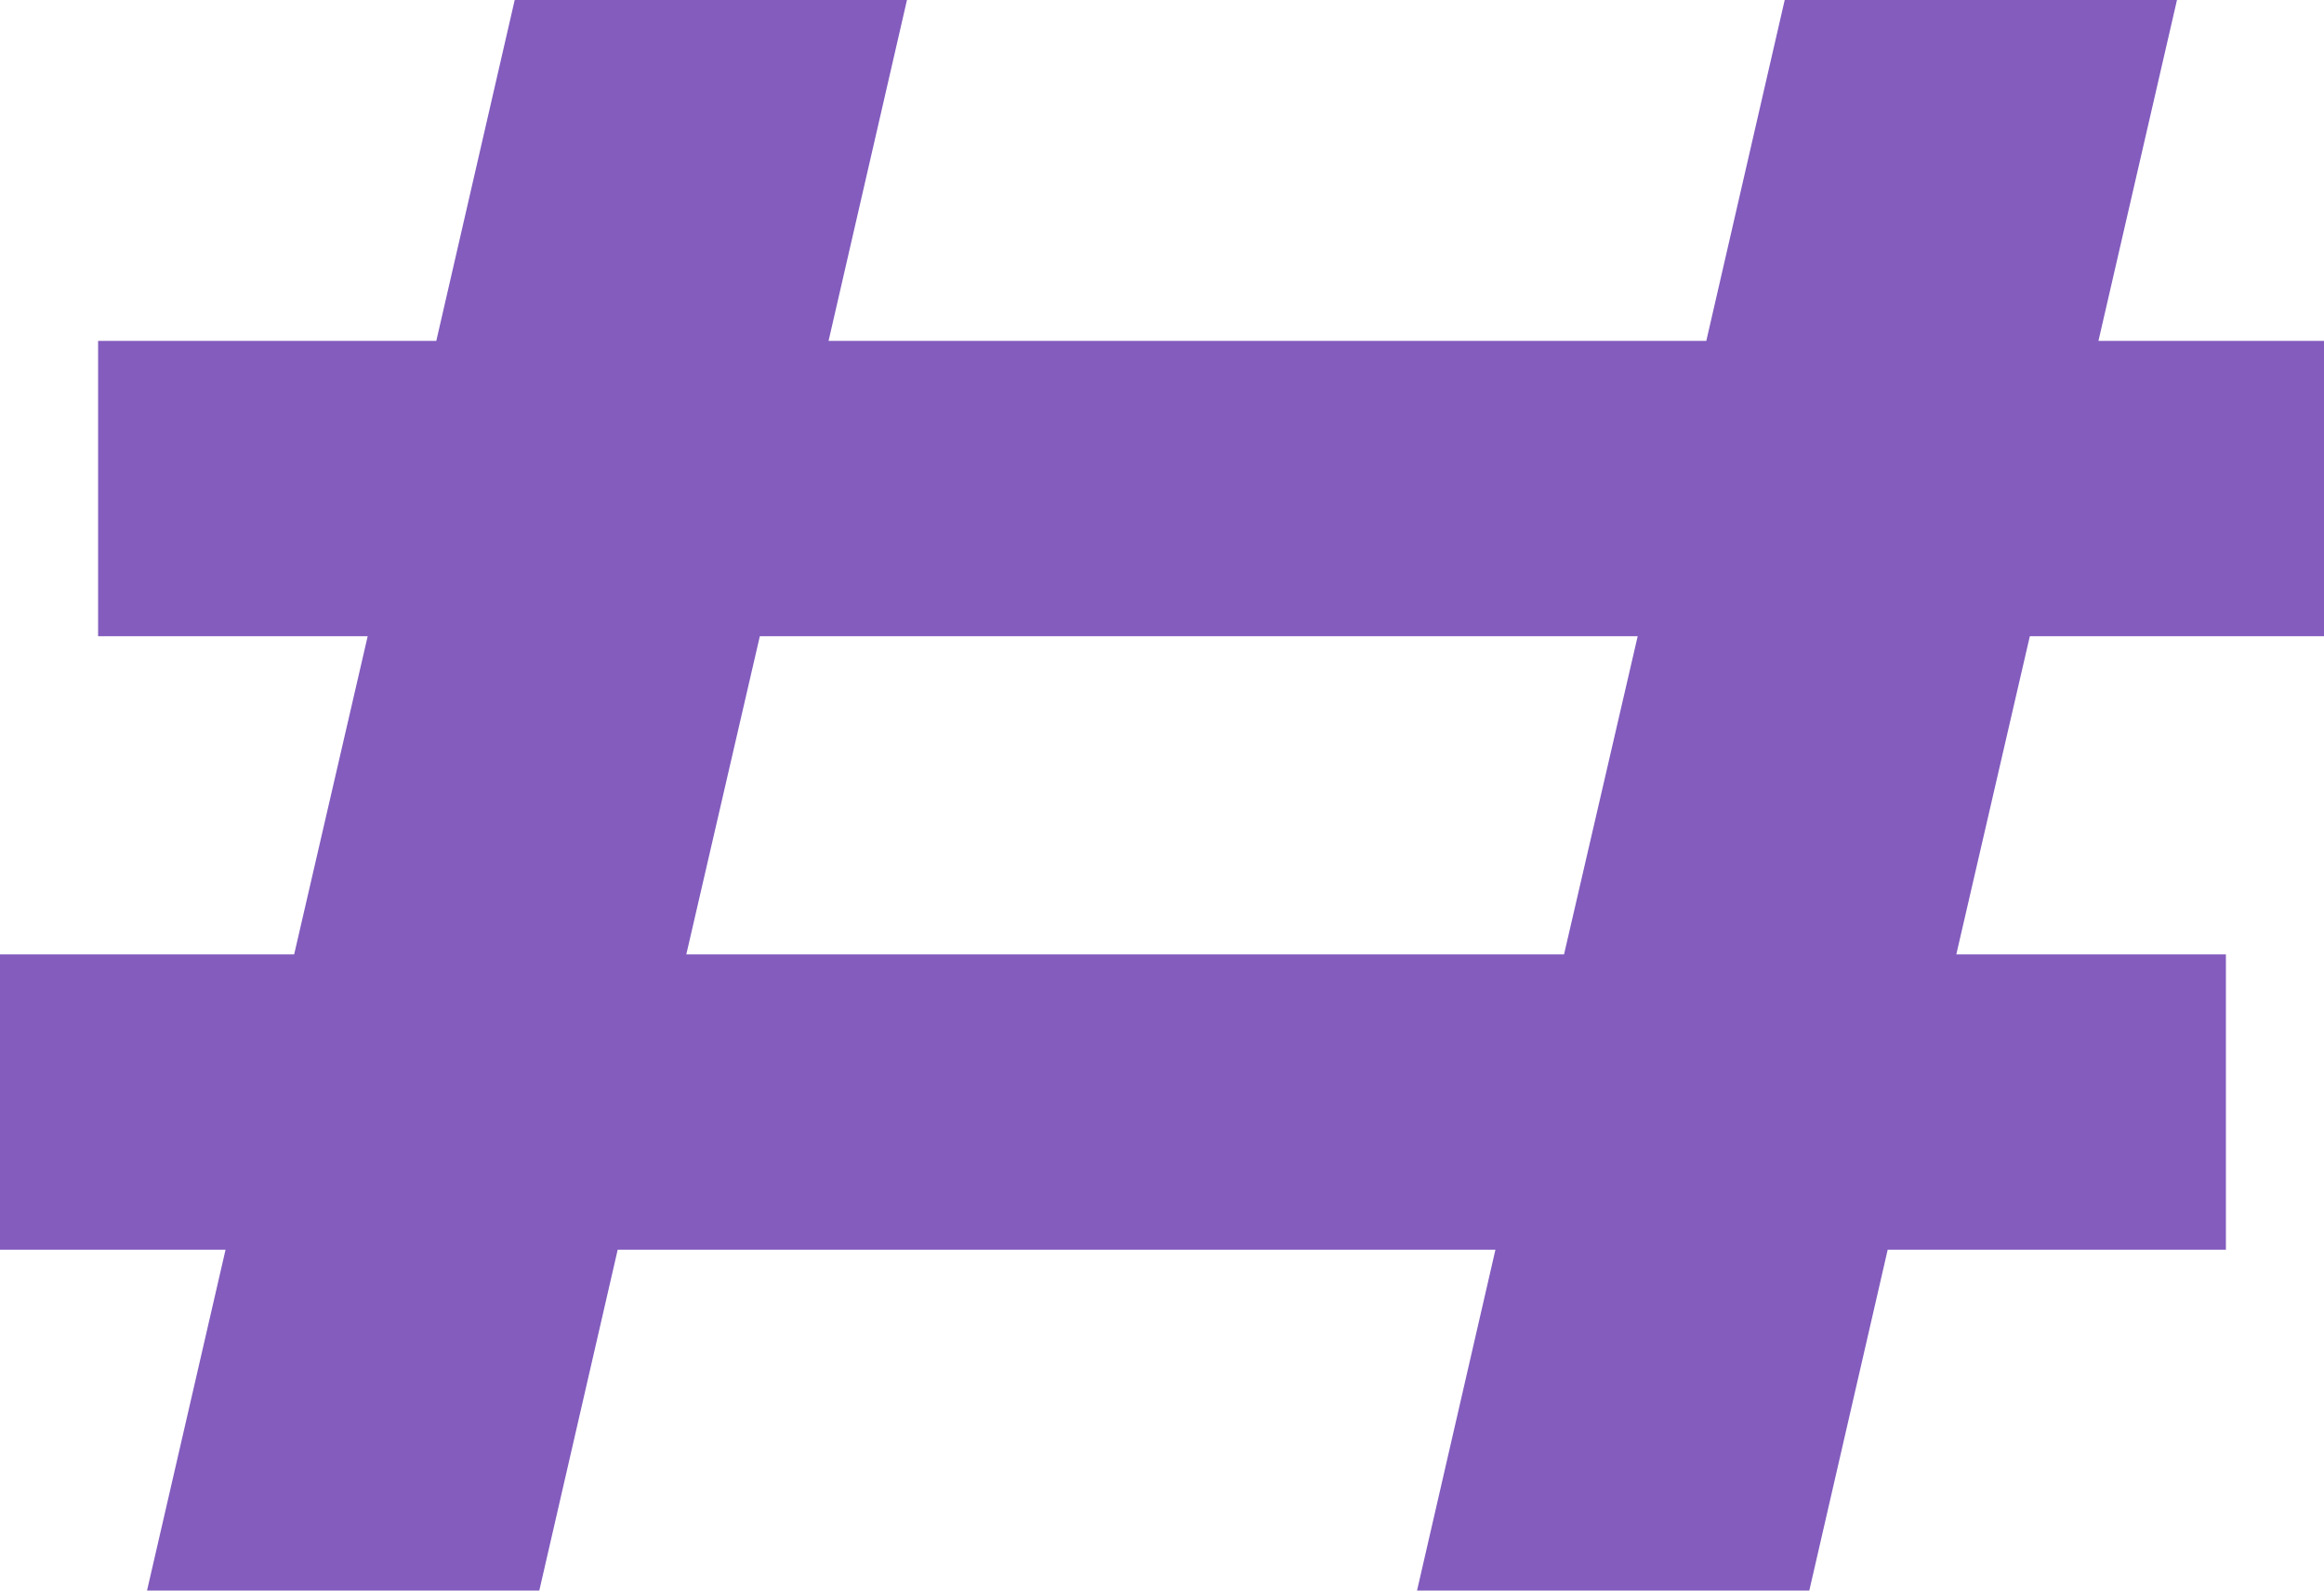 <?xml version="1.0" encoding="UTF-8"?> <svg xmlns="http://www.w3.org/2000/svg" width="19" height="13" viewBox="0 0 19 13" fill="none"> <path d="M1.202 13L1.844 10.214H0L0 7.8H2.405L3.006 5.2H0.802V2.786H3.567L4.208 0L7.415 0L6.774 2.786H13.95L14.591 0L17.798 0L17.156 2.786H19V5.2H16.595L15.994 7.8H18.198V10.214H15.433L14.792 13H11.585L12.226 10.214H5.05L4.409 13H1.202ZM5.611 7.8H12.787L13.389 5.2H6.212L5.611 7.8Z" fill="#835CBE"></path> </svg> 